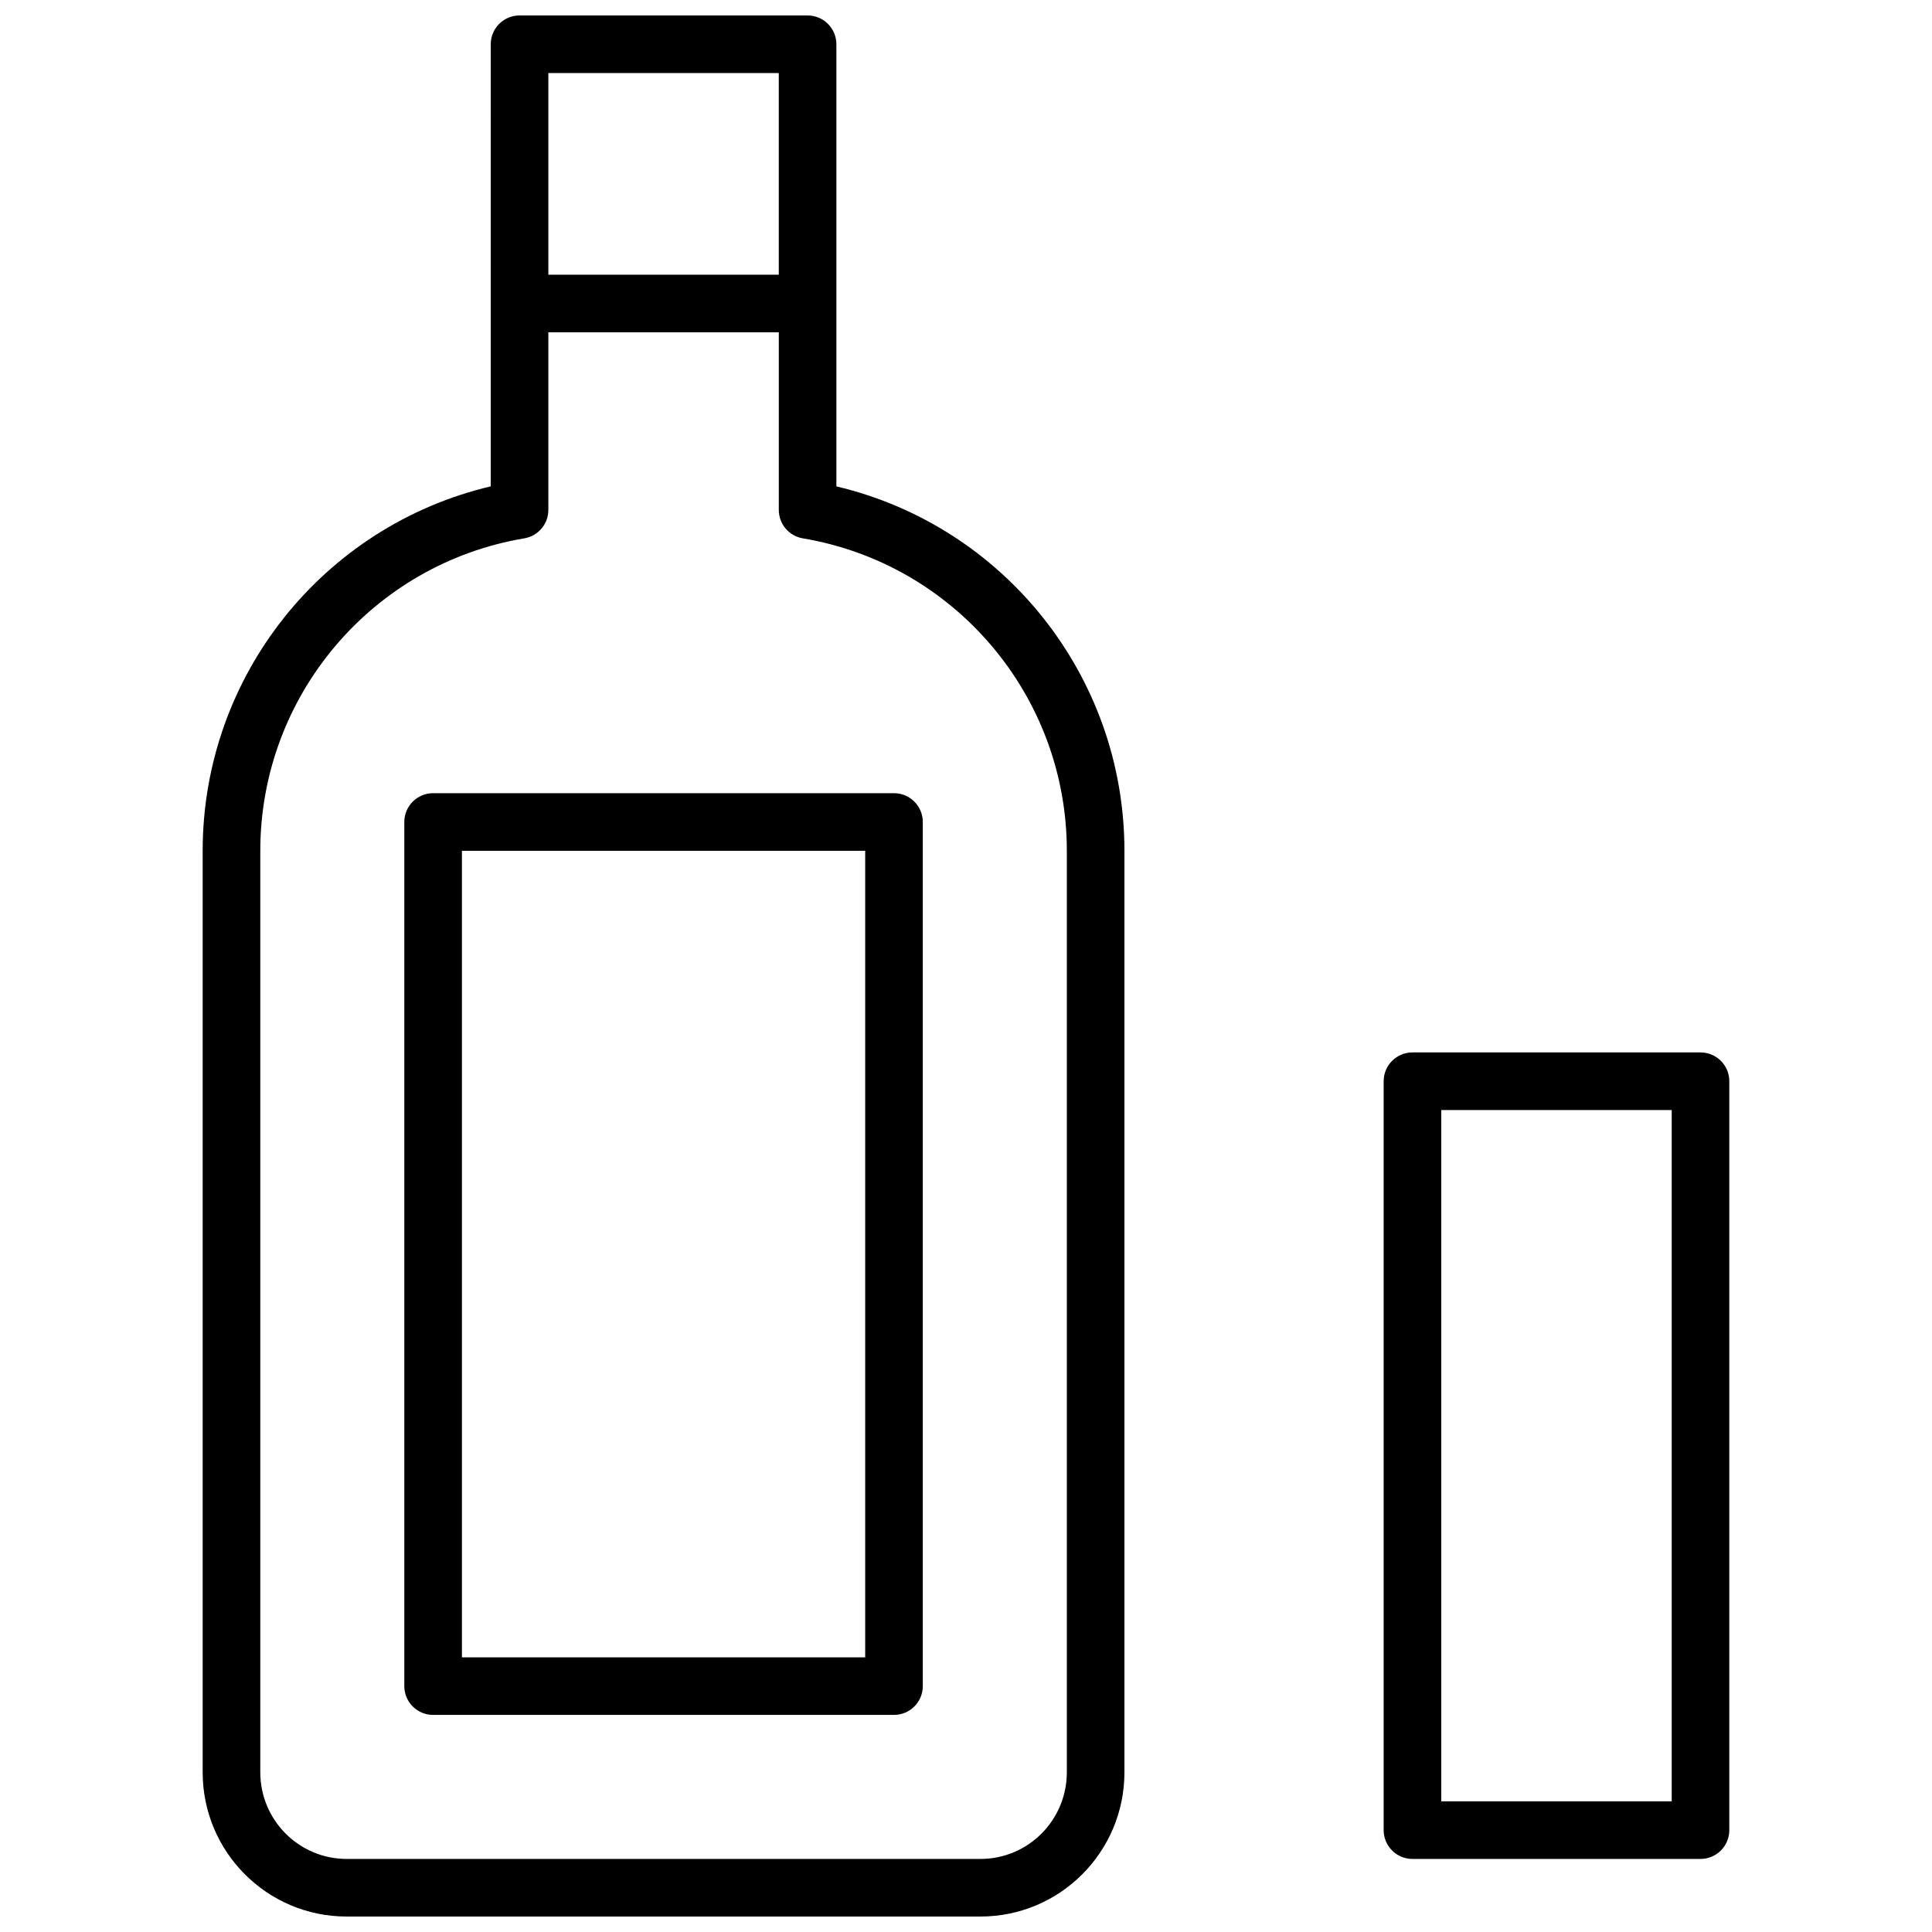 <?xml version="1.0" encoding="UTF-8"?>
<!-- Uploaded to: ICON Repo, www.svgrepo.com, Generator: ICON Repo Mixer Tools -->
<svg width="800px" height="800px" version="1.1" viewBox="144 144 512 512" xmlns="http://www.w3.org/2000/svg">
 <defs>
  <clipPath id="a">
   <path d="m197 148.09h406v503.81h-406z"/>
  </clipPath>
 </defs>
 <g clip-path="url(#a)">
  <path d="m274.05 155.73c0-4.215 3.418-7.633 7.633-7.633h76.336c4.215 0 7.633 3.418 7.633 7.633v117.17c44.234 10.441 76.336 50.121 76.336 96.602v244.16c0 21.125-17.062 38.242-38.164 38.242h-167.95c-21.086 0-38.164-17.117-38.164-38.242v-244.16c0-46.477 32.082-86.172 76.336-96.605zm15.266 76.336v47.07c0 3.731-2.691 6.914-6.371 7.531-40.184 6.742-69.965 41.637-69.965 82.832v244.16c0 12.699 10.254 22.977 22.898 22.977h167.95c12.656 0 22.895-10.273 22.895-22.977v-244.16c0-41.195-29.801-76.082-69.965-82.832-3.676-0.617-6.367-3.801-6.367-7.527v-47.074zm0-68.703v53.438h61.07v-53.438zm229 259.54h76.336c4.215 0 7.633 3.418 7.633 7.633v198.47c0 4.215-3.418 7.633-7.633 7.633h-76.336c-4.215 0-7.633-3.418-7.633-7.633v-198.47c0-4.215 3.418-7.633 7.633-7.633zm7.633 15.266v183.21h61.07v-183.21zm-267.17-83.965h122.14c4.215 0 7.633 3.418 7.633 7.633v229c0 4.215-3.418 7.633-7.633 7.633h-122.14c-4.215 0-7.633-3.418-7.633-7.633v-229c0-4.215 3.418-7.633 7.633-7.633zm7.637 15.266v213.74h106.87v-213.74z" fill-rule="evenodd"/>
 </g>
</svg>